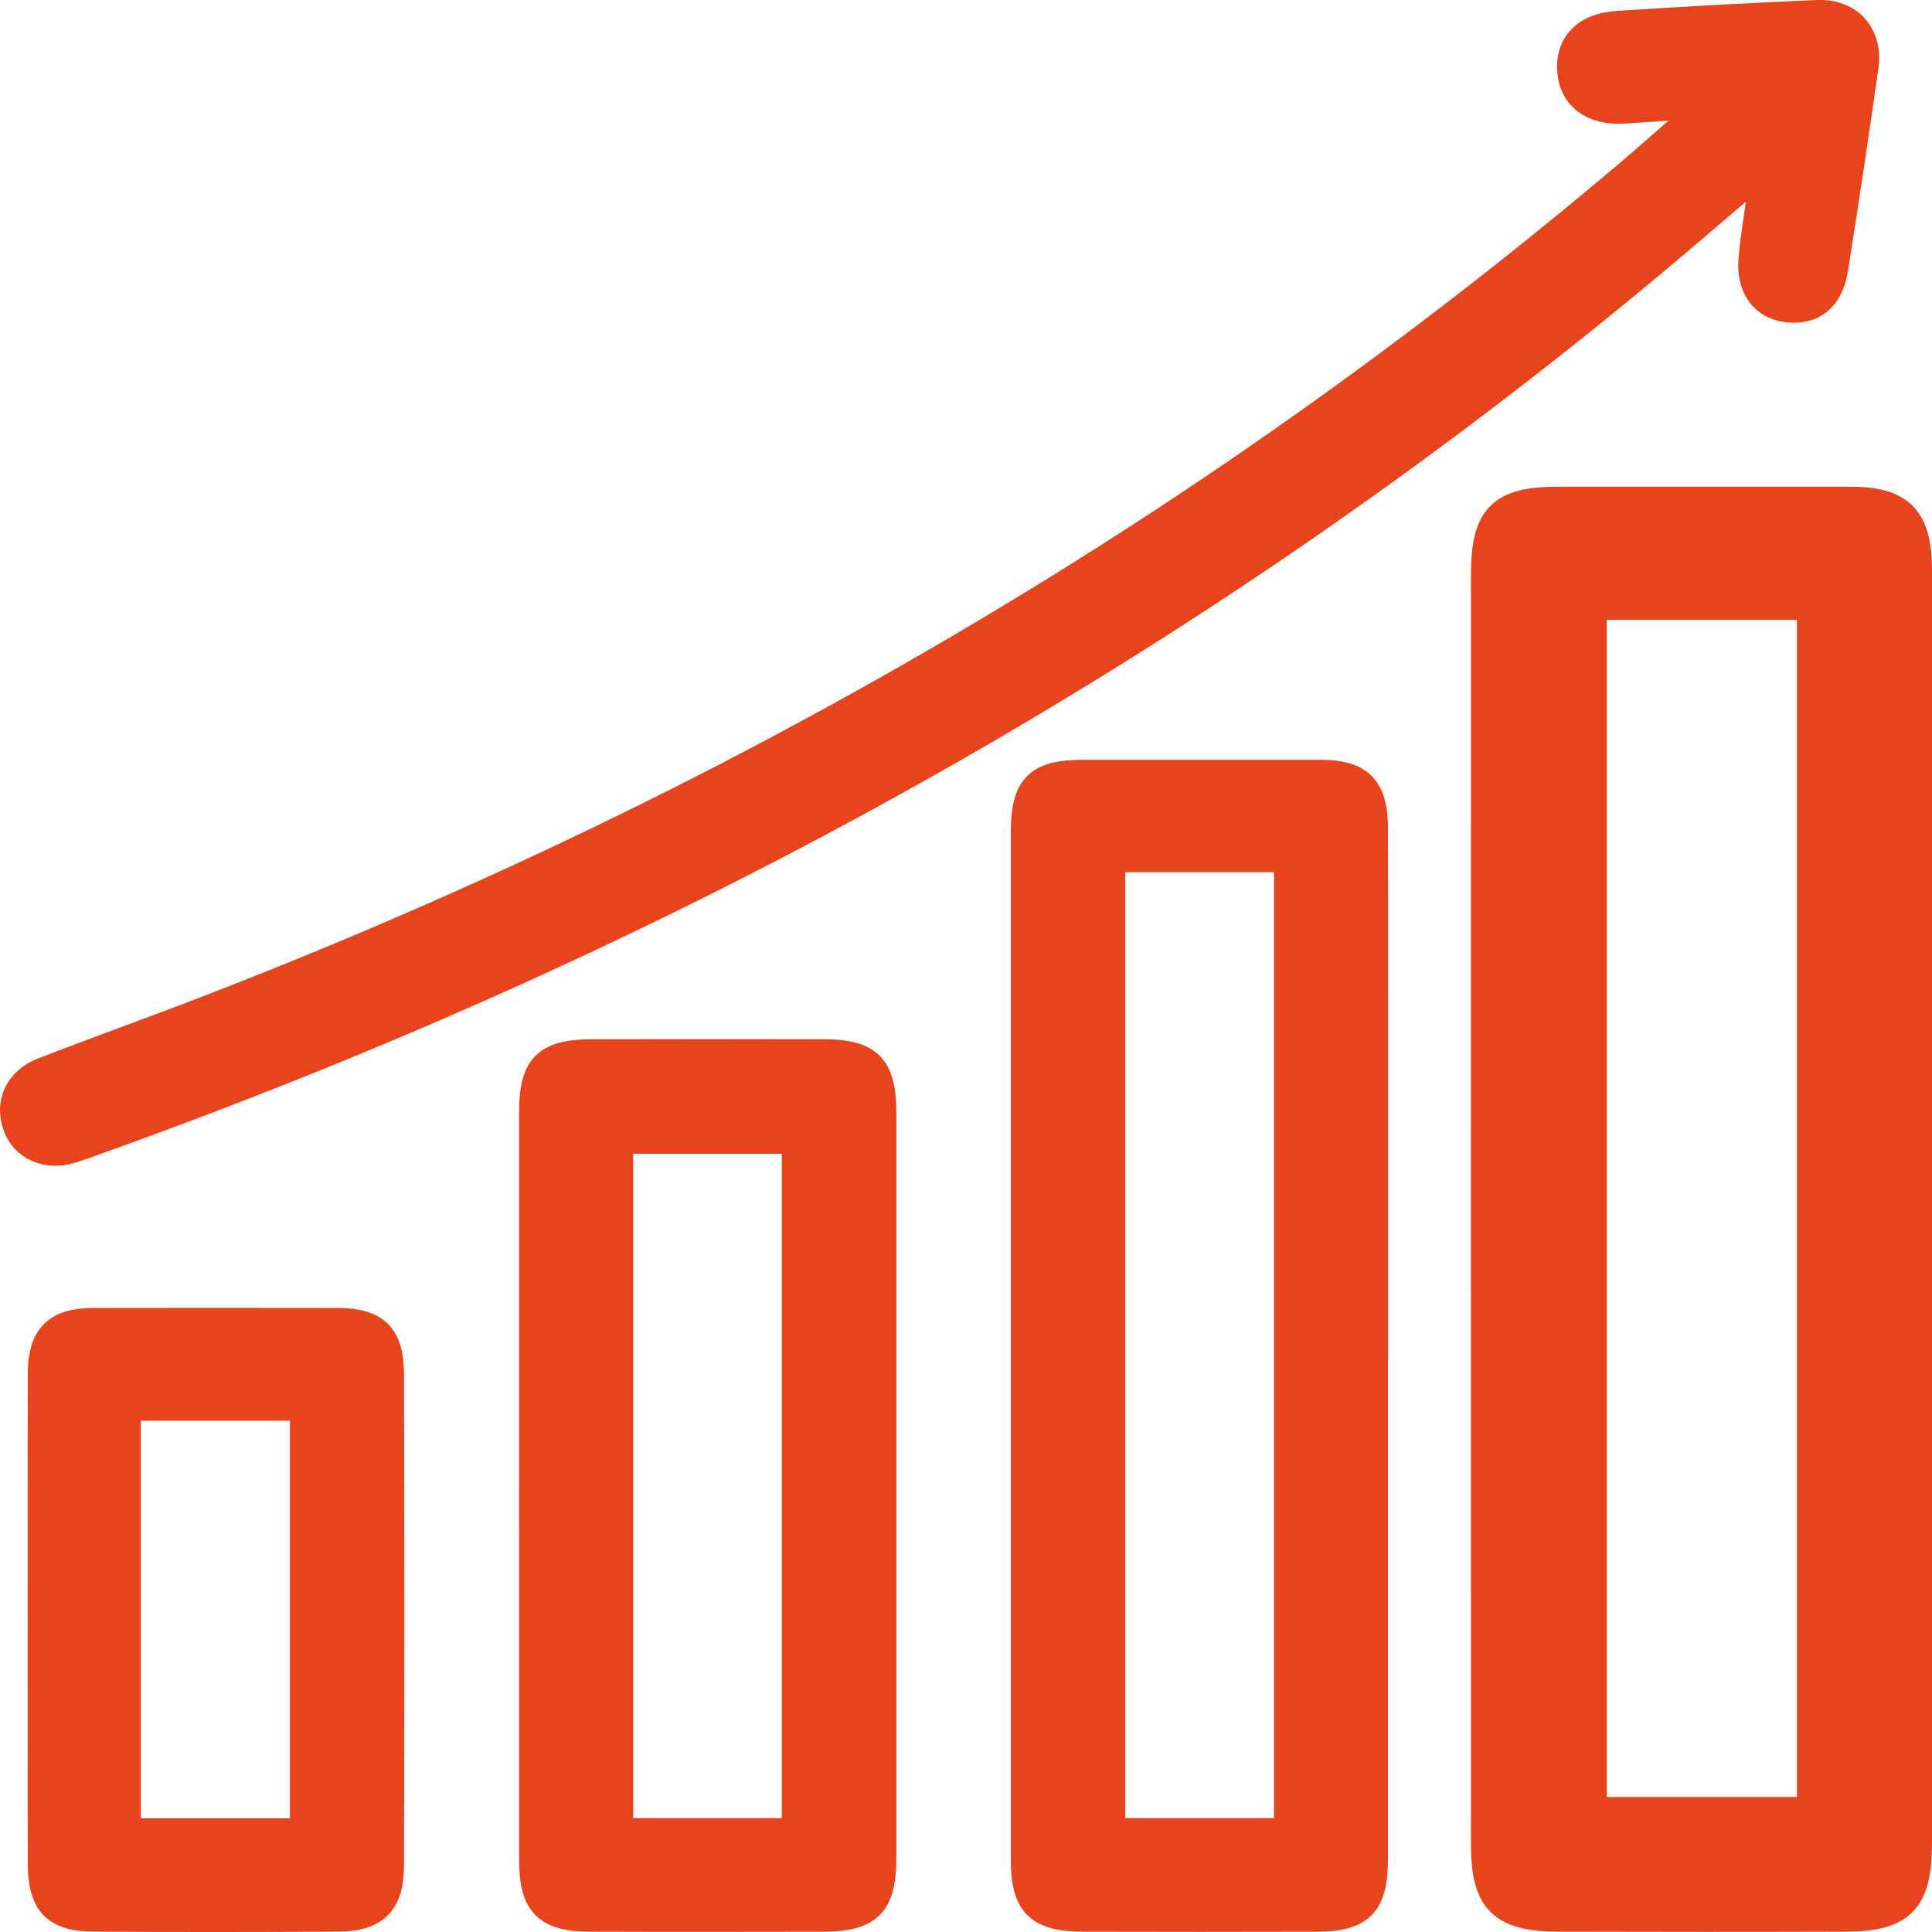<?xml version="1.0" encoding="UTF-8"?>
<svg id="Livello_1" xmlns="http://www.w3.org/2000/svg" viewBox="0 0 760 760">
  <defs>
    <style>
      .cls-1 {
        fill: #e7431c;
        stroke: #e7431c;
        stroke-miterlimit: 10;
        stroke-width: 10px;
      }
    </style>
  </defs>
  <path class="cls-1" d="M541.01,530.08c0,66.95.01,133.89,0,200.84,0,18.31-5.37,23.91-23.29,23.97-30.44.09-60.89.08-91.33,0-18.18-.05-23.77-5.58-23.77-23.55-.03-134.59-.03-269.18,0-403.78,0-18.3,5.36-23.66,23.36-23.67,31.14-.01,62.27-.03,93.41,0,15.83.02,21.61,5.89,21.62,22.2.04,67.99.02,135.99.02,203.98ZM506.17,720.19v-382.09h-68.52v382.09h68.52Z"/>
  <path class="cls-1" d="M754.99,476.52c0,82.89.01,165.78,0,248.67,0,22.67-6.65,29.61-28.84,29.68-37.69.12-75.39.1-113.08,0-22.51-.06-29.43-6.91-29.43-29.16-.04-166.64-.03-333.29,0-499.93,0-22.66,6.64-29.3,28.93-29.31,38.55-.01,77.1-.03,115.65,0,19.6.02,26.75,7.3,26.77,27.48.05,84.19.02,168.37.02,252.56ZM711.86,711.91V238.82h-84.83v473.08h84.83Z"/>
  <path class="cls-1" d="M666.52,41.74c-9.3.63-18.6,1.31-27.9,1.89-11.99.74-20.03-5.11-21.01-15.2-1.05-10.87,5.67-18.29,18.43-19.13,26.24-1.71,52.49-3.19,78.76-4.29,12.96-.54,20.97,8.54,19.15,21.35-3.76,26.53-7.75,53.02-11.95,79.48-1.87,11.76-8.7,17.15-18.97,15.95-9.71-1.14-15.3-8.86-14.11-20.6,1.07-10.55,2.88-21.03,4.75-34.32-16.12,13.73-29.92,25.7-43.95,37.4C467.51,256.23,263.15,368.36,40.82,448.16c-4.22,1.52-8.42,3.12-12.71,4.43-9.87,3.04-19.06-1.12-22.06-9.83-3.14-9.13.86-17.91,10.8-21.76,21.89-8.49,44.02-16.37,65.92-24.84,203-78.55,389.34-185.93,556.16-326.98,9.69-8.2,19.17-16.66,28.75-25-.39-.81-.77-1.63-1.16-2.44Z"/>
  <path class="cls-1" d="M209.19,584.02c0-48.83-.02-97.66,0-146.49,0-18.15,5.42-23.66,23.55-23.71,30.45-.08,60.91-.09,91.36,0,17.98.05,23.49,5.68,23.5,23.85.03,97.66.03,195.32,0,292.97,0,18.75-5.42,24.21-24.16,24.25-30.45.06-60.91.1-91.36-.01-17.36-.06-22.88-5.78-22.89-23.32-.03-49.18-.01-98.36-.01-147.53ZM312.55,720.19v-271.33h-68.47v271.33h68.47Z"/>
  <path class="cls-1" d="M15.91,636.6c0-32.05-.05-64.1.02-96.15.03-14.86,6.01-20.89,20.7-20.92,32.14-.07,64.29-.06,96.43,0,14.8.03,20.83,5.74,20.87,20.89.16,64.45.16,128.9,0,193.34-.04,14.96-6.04,20.98-20.83,21.08-32.14.21-64.29.23-96.43,0-15.35-.11-20.73-6.12-20.75-22.09-.04-32.05-.01-64.1-.01-96.15ZM119.06,720.27v-166.42H50.37v166.42h68.69Z"/>
</svg>